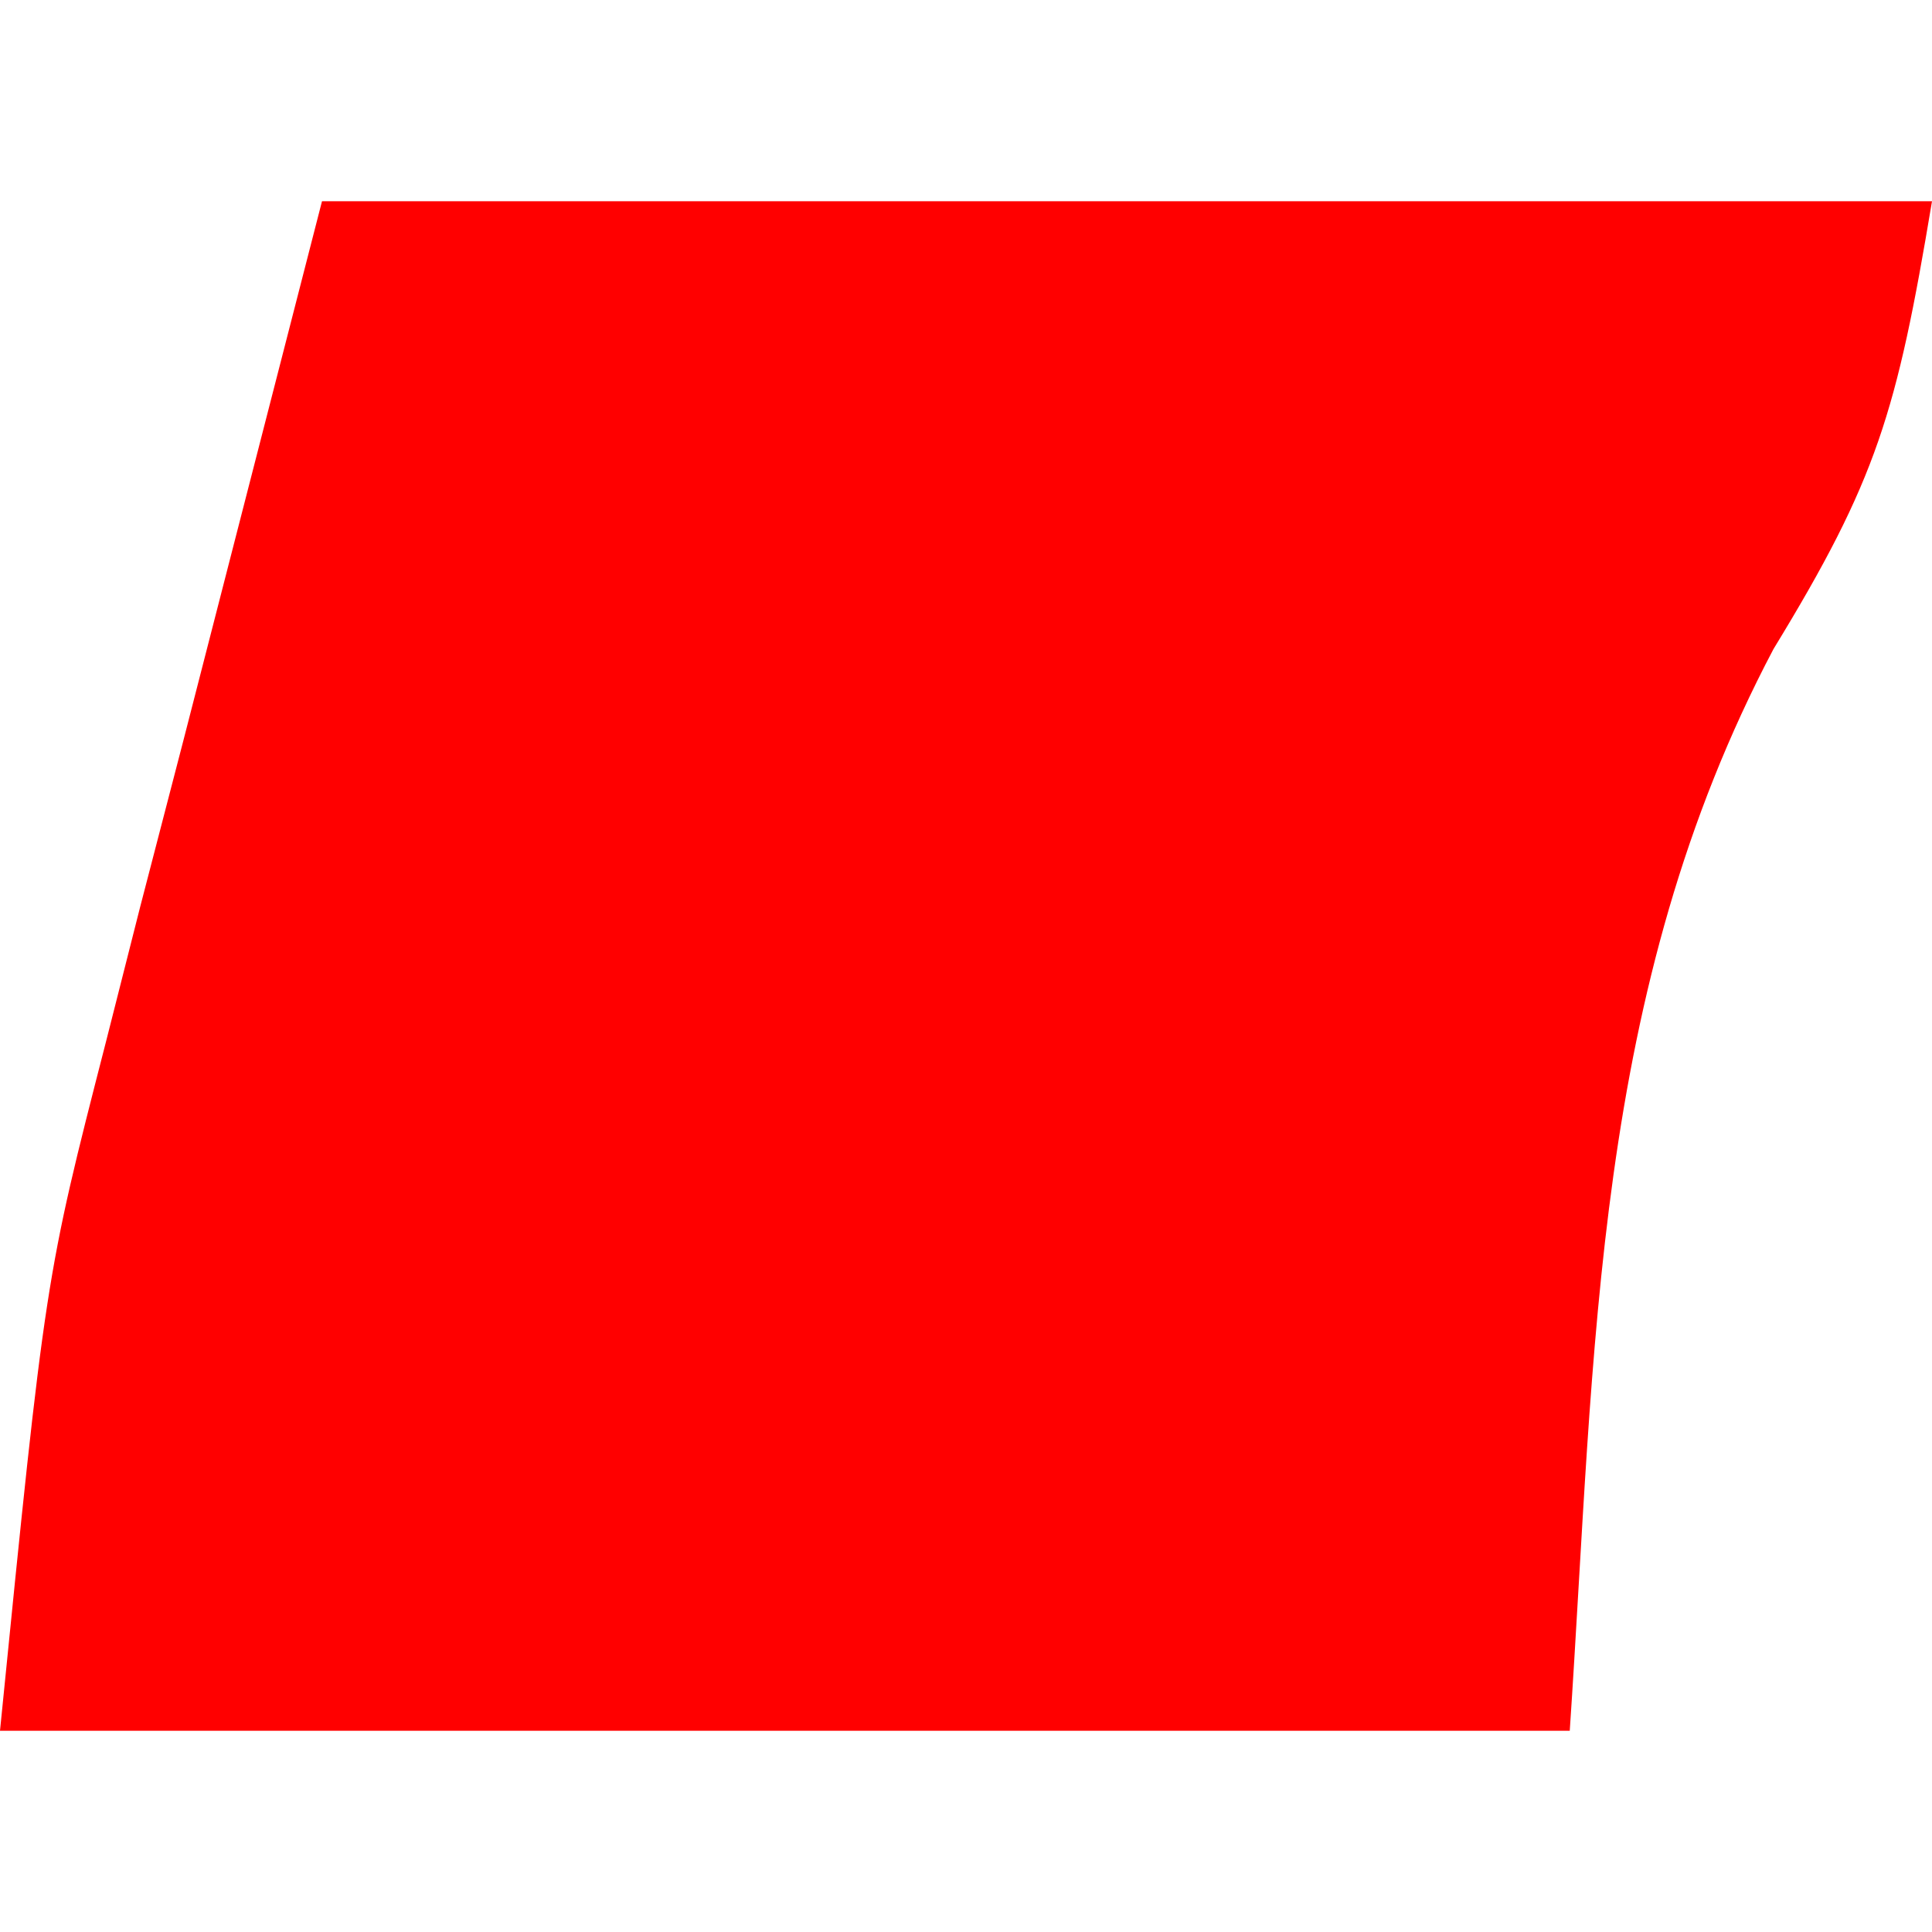 <?xml version="1.0" encoding="UTF-8"?>
<svg version="1.1" xmlns="http://www.w3.org/2000/svg" width="48" height="48">
<path d="M0 0 C13.2 0 26.4 0 40 0 C39.123 5.259 38.632 6.915 36.062 11.125 C31.566 19.643 31.643 28.488 31 38 C18.13 38 5.26 38 -8 38 C-6.875 26.75 -6.875 26.75 -5.371 20.898 C-5.089 19.786 -4.808 18.674 -4.517 17.529 C-4.161 16.158 -3.805 14.787 -3.438 13.375 C-2.303 8.961 -1.169 4.548 0 0 Z " fill="#FF0000" transform="translate(8,5)"/>
</svg>
